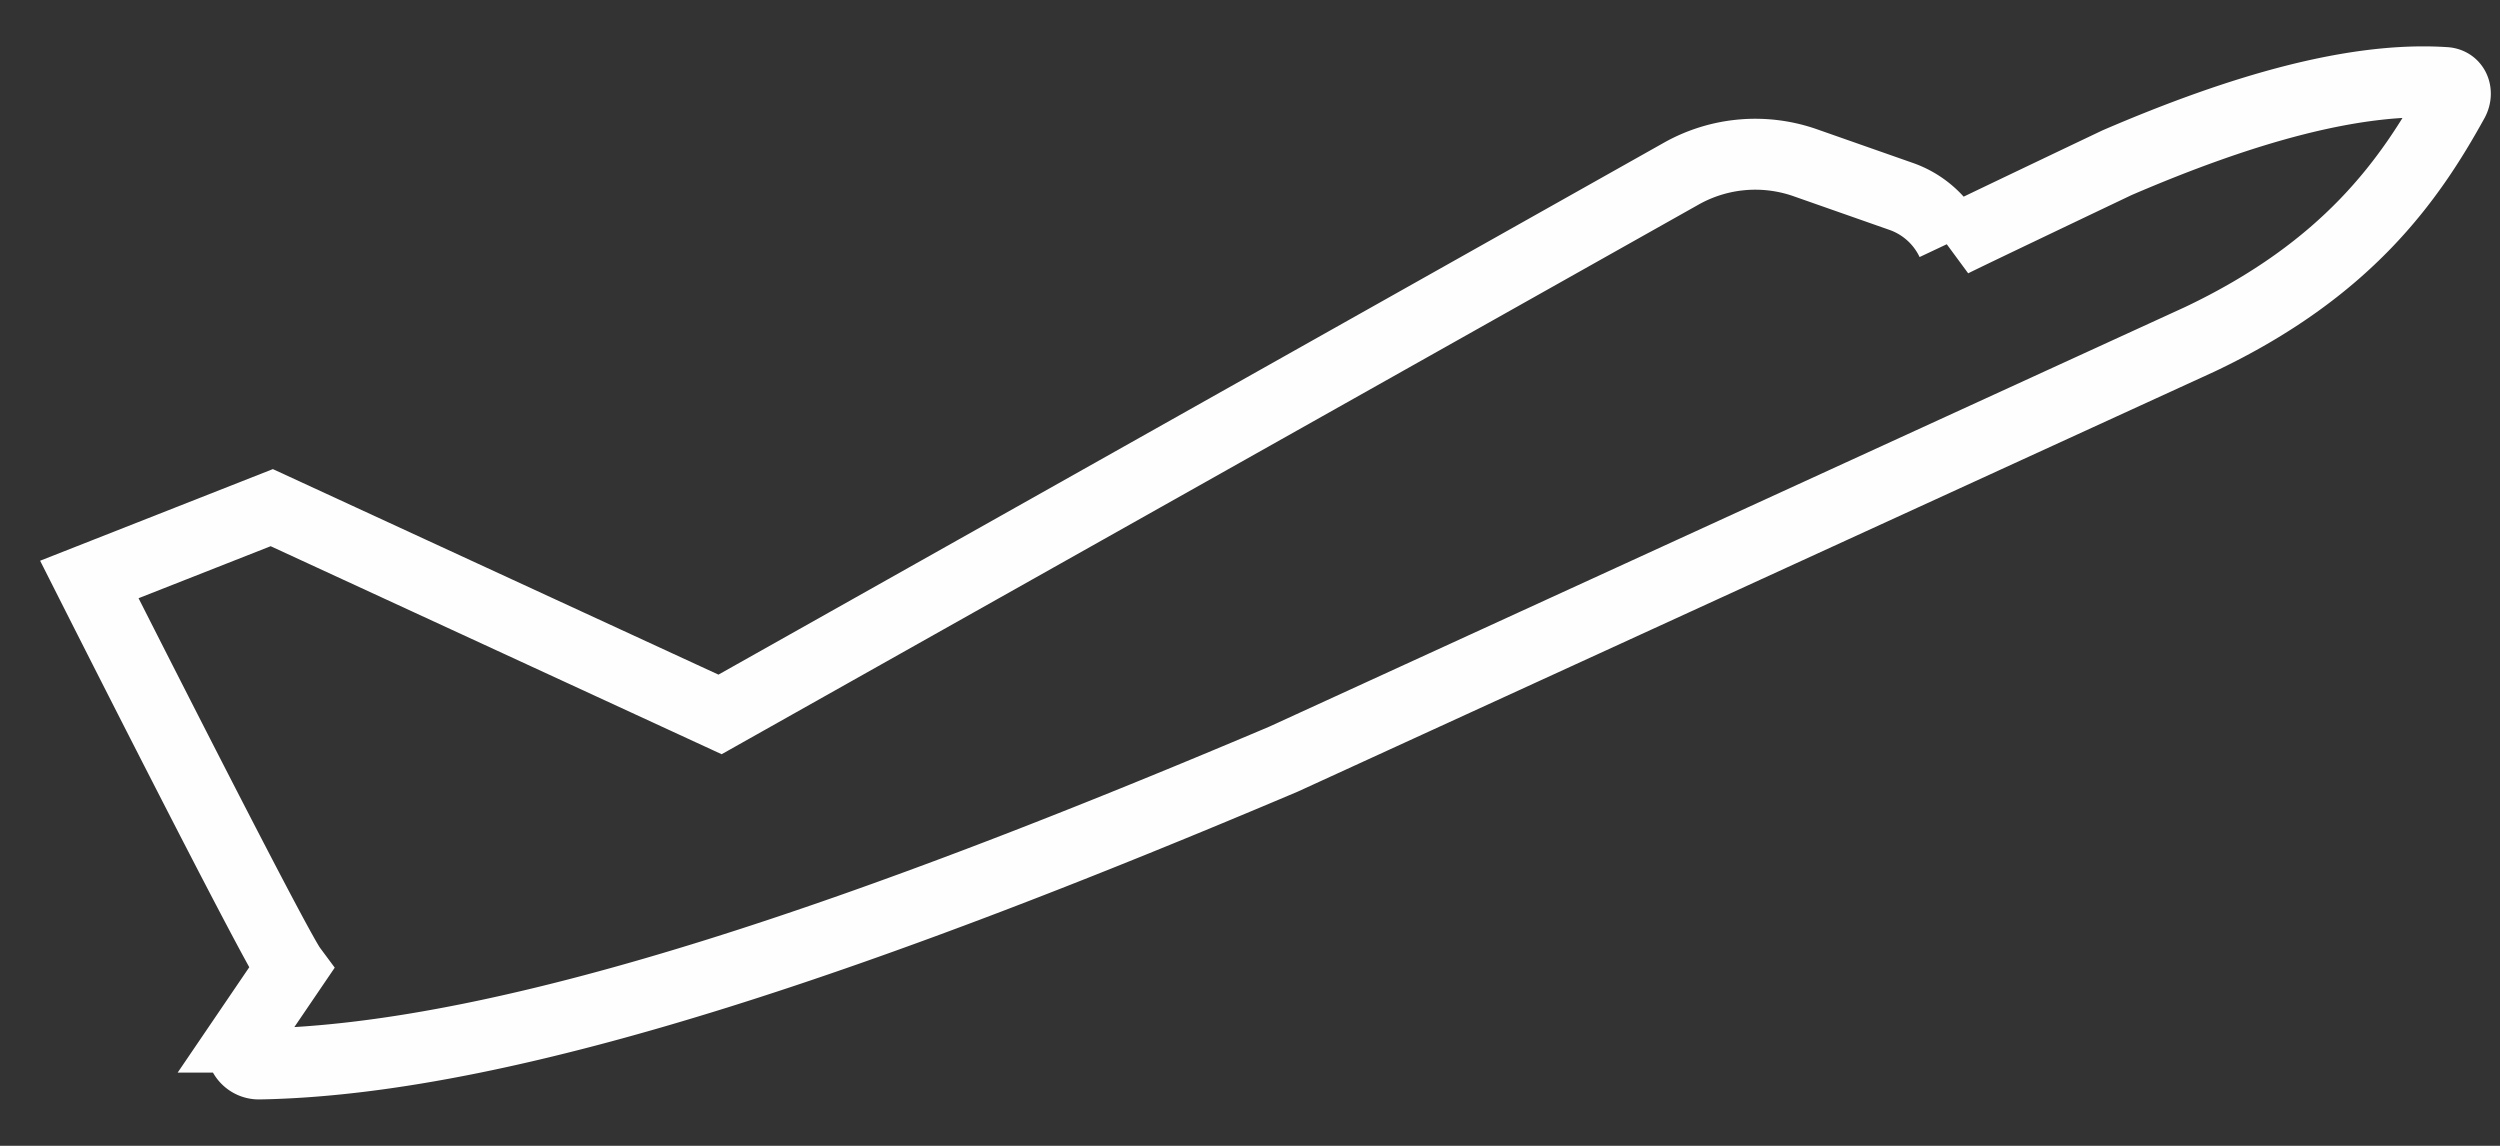 <svg height="22" width="48" xmlns="http://www.w3.org/2000/svg"><rect width="100%" height="100%" fill="#333333" stroke="none"/><path clip-rule="evenodd" d="M42.24 6.513c2.83-1.344 4.025-3.051 4.864-4.57.087-.157.025-.346-.155-.358-1.723-.114-3.884.498-6.304 1.54 0 0-2.983 1.42-3.173 1.52a1.69 1.69 0 0 0-.97-.874l-1.84-.646a2.898 2.898 0 0 0-2.38.208L13.825 13.717l-8.607-3.97-3.503 1.379s3.547 7.025 3.877 7.47l-.895 1.317a.33.33 0 0 0 .283.515c4.915-.086 11.95-2.586 19.66-5.851z" fill="none" stroke="#fefefe" stroke-width="1.362"/></svg>